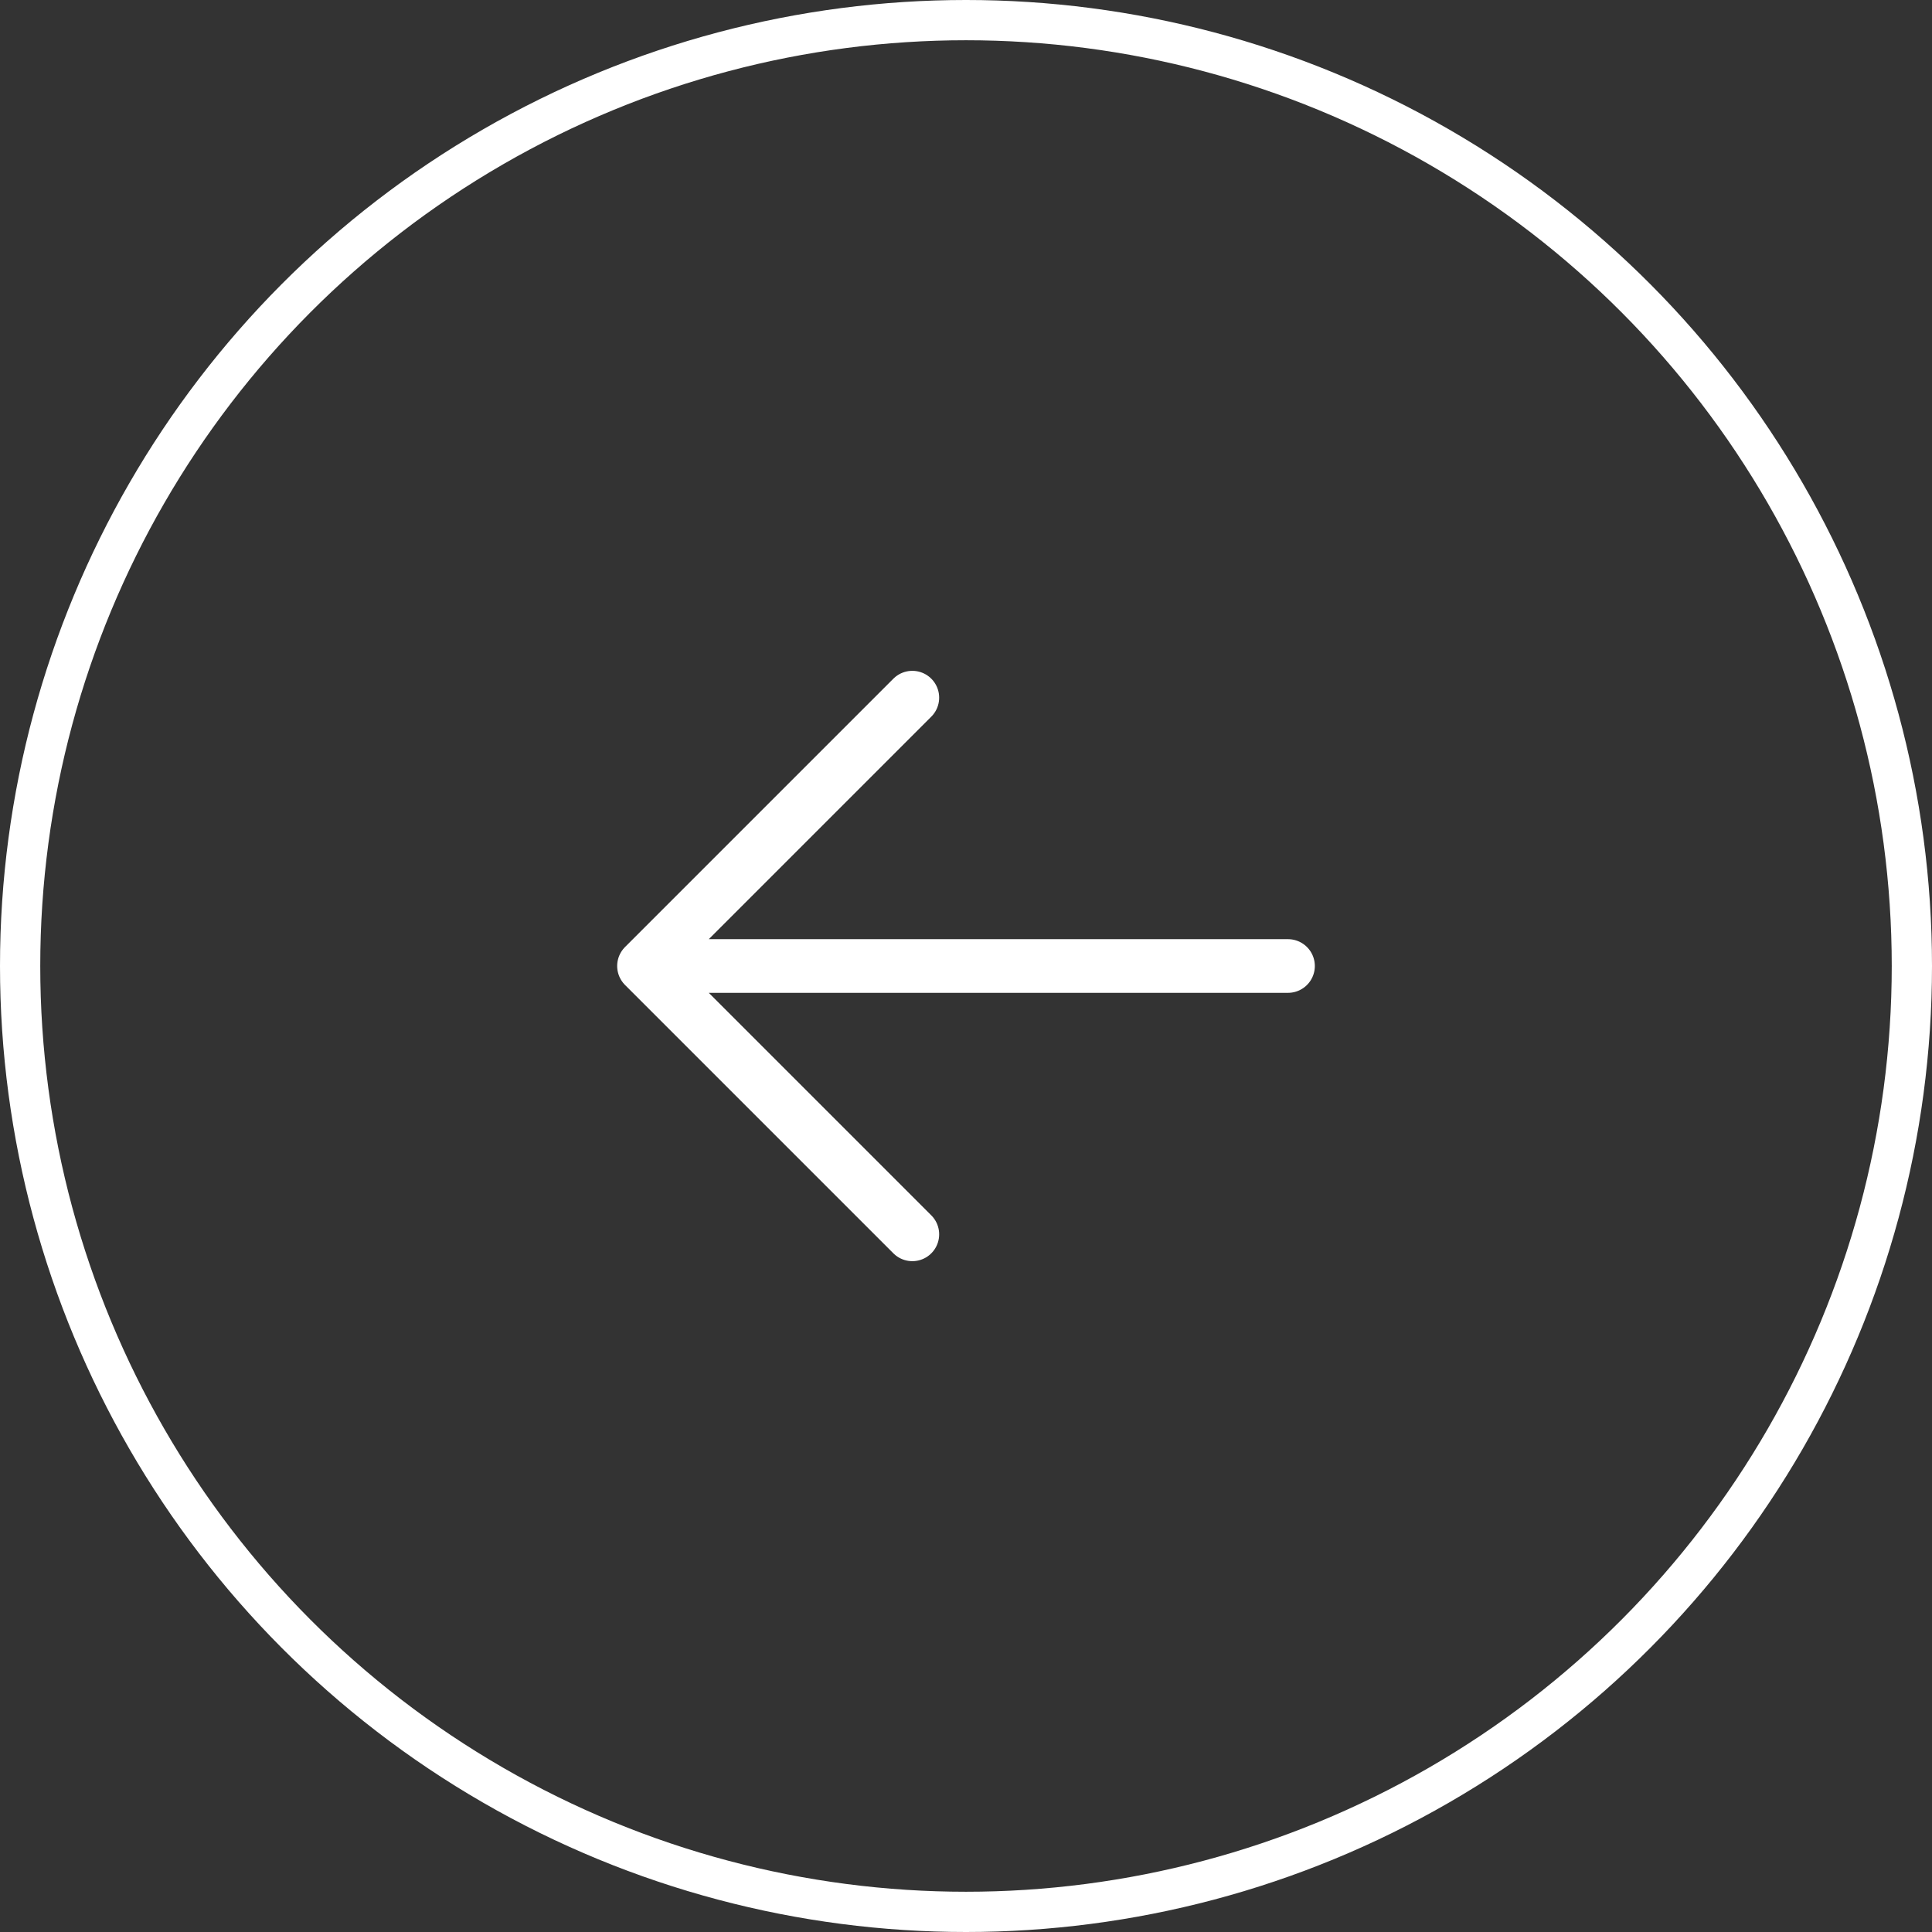 <?xml version="1.0" encoding="UTF-8"?> <svg xmlns="http://www.w3.org/2000/svg" width="72" height="72" viewBox="0 0 72 72" fill="none"><rect x="0" y="0" width="72" height="72" fill="#333333" stroke="none"/><circle cx="36" cy="36" r="35.25" stroke="white" stroke-width="1.5"></circle><path d="M34 46L24 36M24 36L34 26M24 36H48" stroke="white" stroke-width="2" stroke-linecap="round" stroke-linejoin="round"></path></svg> 